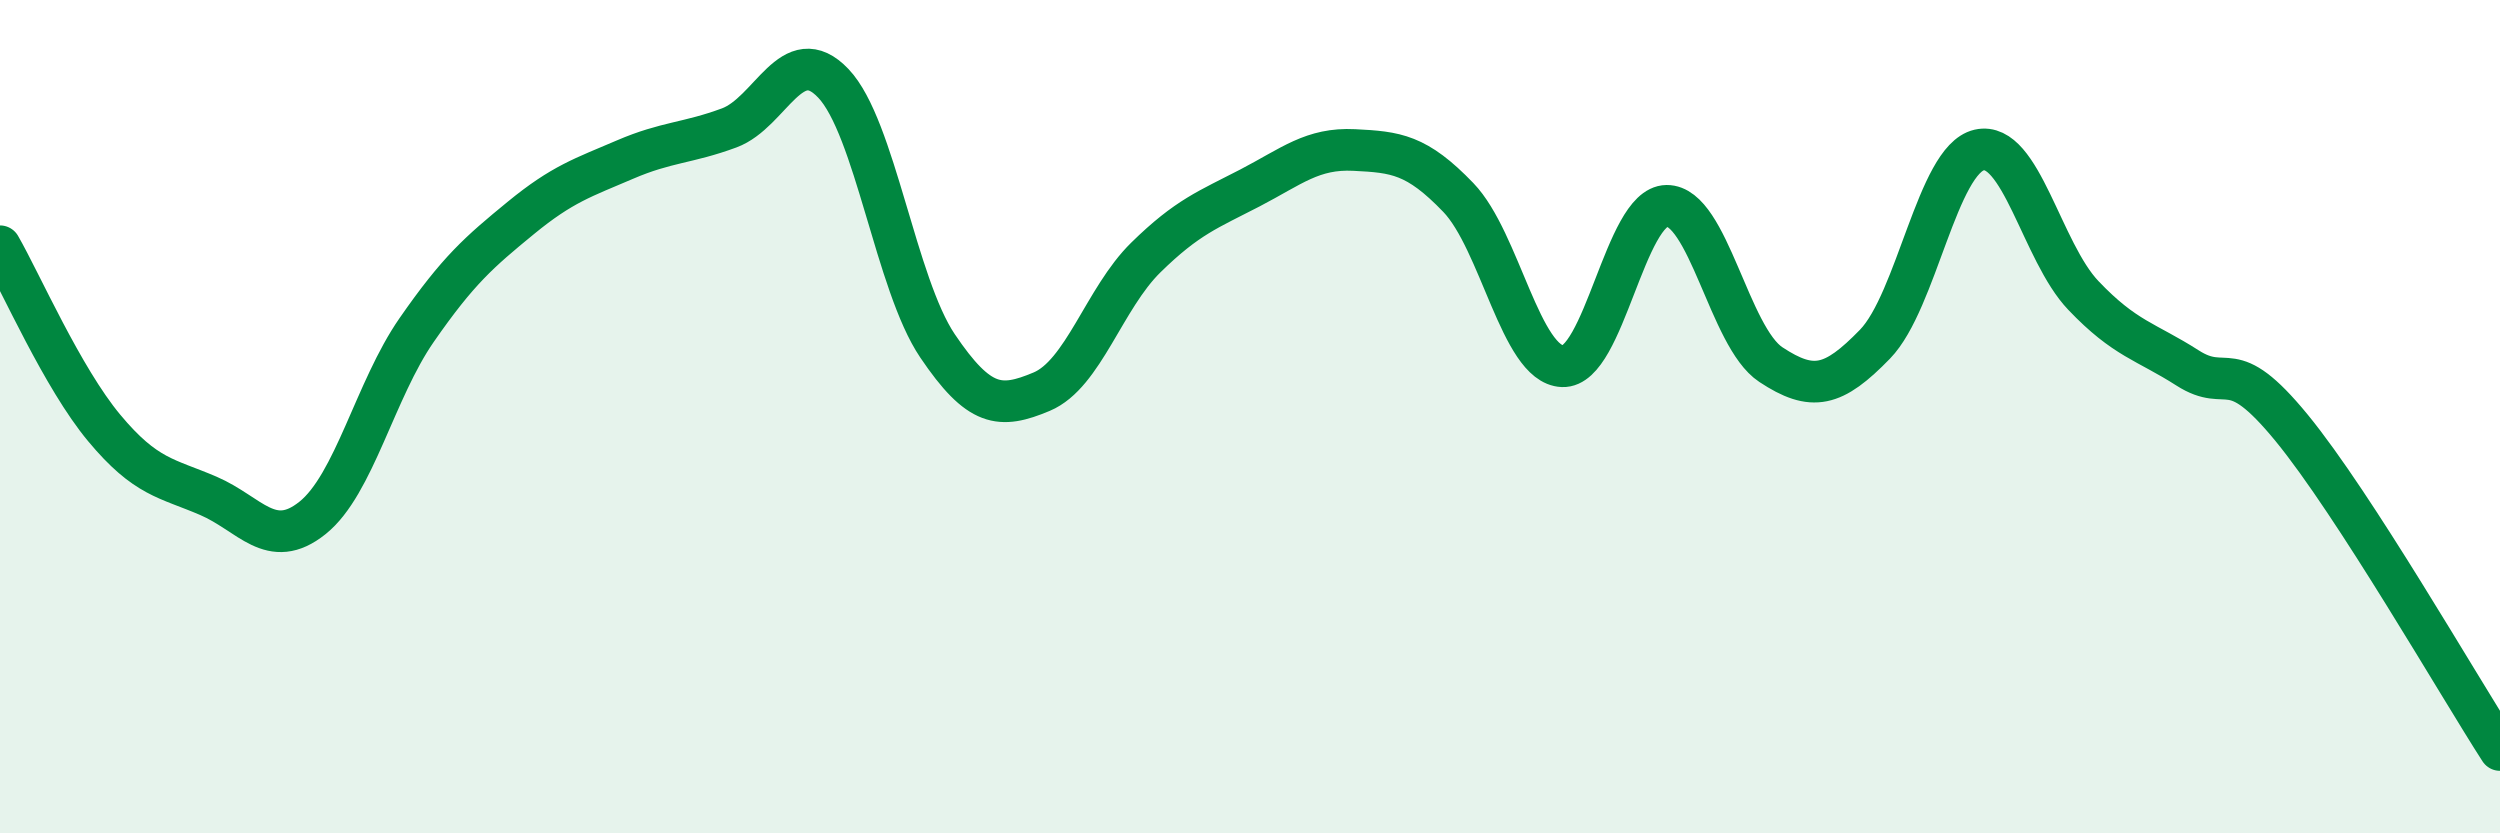 
    <svg width="60" height="20" viewBox="0 0 60 20" xmlns="http://www.w3.org/2000/svg">
      <path
        d="M 0,5.91 C 0.5,6.78 1.5,9.07 2.5,10.27 C 3.5,11.47 4,11.47 5,11.9 C 6,12.33 6.5,13.23 7.5,12.43 C 8.5,11.63 9,9.36 10,7.92 C 11,6.48 11.5,6.05 12.5,5.23 C 13.5,4.41 14,4.26 15,3.83 C 16,3.4 16.5,3.44 17.5,3.07 C 18.5,2.7 19,0.95 20,2 C 21,3.05 21.5,6.82 22.5,8.3 C 23.5,9.78 24,9.82 25,9.4 C 26,8.98 26.5,7.16 27.5,6.18 C 28.5,5.2 29,5.03 30,4.51 C 31,3.99 31.5,3.55 32.5,3.6 C 33.5,3.65 34,3.7 35,4.74 C 36,5.78 36.5,8.75 37.5,8.79 C 38.5,8.83 39,4.95 40,4.94 C 41,4.93 41.5,8.09 42.5,8.75 C 43.5,9.41 44,9.29 45,8.26 C 46,7.23 46.5,3.83 47.5,3.6 C 48.5,3.37 49,6.04 50,7.09 C 51,8.14 51.5,8.19 52.5,8.83 C 53.5,9.47 53.5,8.44 55,10.27 C 56.5,12.1 59,16.45 60,18L60 20L0 20Z"
        fill="#008740"
        opacity="0.1"
        stroke-linecap="round"
        stroke-linejoin="round"
      />
      <path
        d="M 0,5.91 C 0.5,6.78 1.5,9.07 2.5,10.27 C 3.5,11.47 4,11.47 5,11.9 C 6,12.33 6.5,13.23 7.5,12.43 C 8.5,11.63 9,9.36 10,7.92 C 11,6.48 11.5,6.05 12.5,5.23 C 13.5,4.41 14,4.26 15,3.83 C 16,3.4 16.5,3.44 17.5,3.07 C 18.5,2.7 19,0.95 20,2 C 21,3.05 21.5,6.82 22.5,8.3 C 23.5,9.78 24,9.82 25,9.4 C 26,8.98 26.5,7.16 27.5,6.18 C 28.5,5.2 29,5.03 30,4.51 C 31,3.99 31.5,3.55 32.5,3.6 C 33.5,3.65 34,3.7 35,4.74 C 36,5.78 36.5,8.75 37.5,8.79 C 38.5,8.83 39,4.95 40,4.94 C 41,4.93 41.5,8.09 42.5,8.75 C 43.5,9.41 44,9.29 45,8.26 C 46,7.23 46.5,3.83 47.5,3.6 C 48.5,3.37 49,6.04 50,7.09 C 51,8.14 51.5,8.19 52.5,8.83 C 53.5,9.47 53.5,8.44 55,10.27 C 56.5,12.1 59,16.45 60,18"
        stroke="#008740"
        stroke-width="1"
        fill="none"
        stroke-linecap="round"
        stroke-linejoin="round"
      />
    </svg>
  